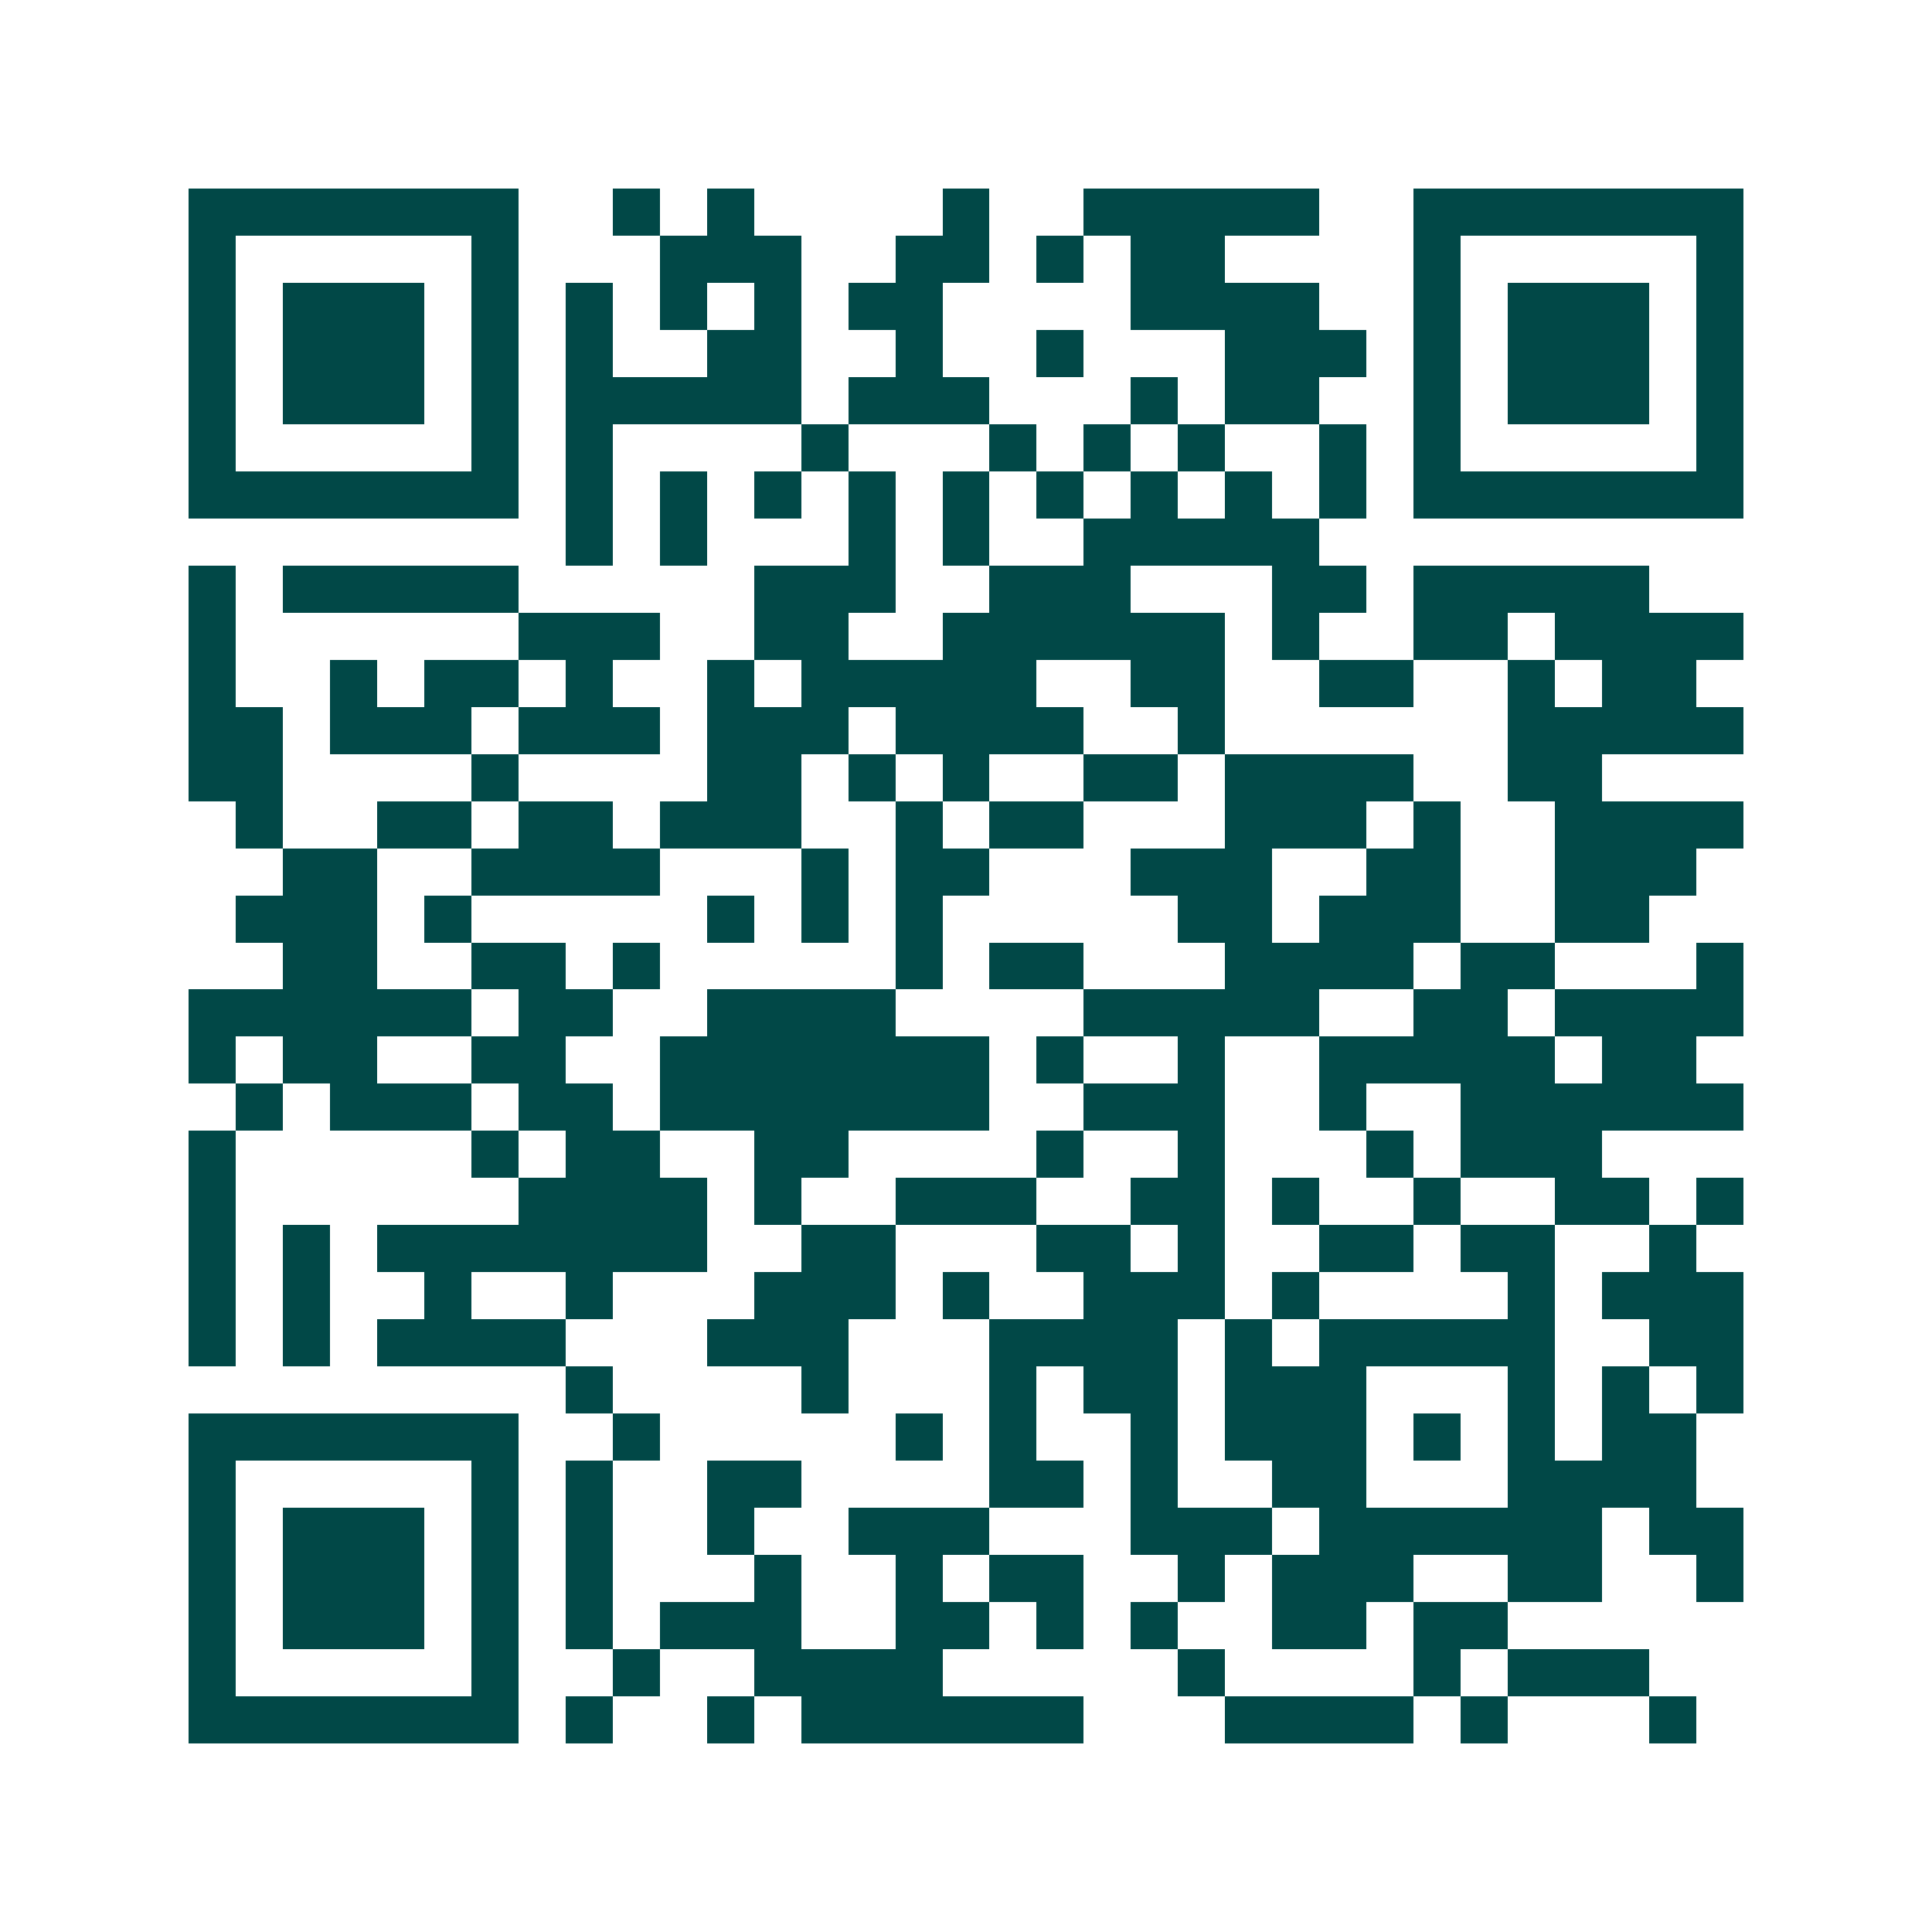 <svg xmlns="http://www.w3.org/2000/svg" width="200" height="200" viewBox="0 0 41 41" shape-rendering="crispEdges"><path fill="#ffffff" d="M0 0h41v41H0z"/><path stroke="#014847" d="M4 4.5h7m2 0h1m1 0h1m4 0h1m2 0h5m2 0h7M4 5.5h1m5 0h1m3 0h3m2 0h2m1 0h1m1 0h2m4 0h1m5 0h1M4 6.5h1m1 0h3m1 0h1m1 0h1m1 0h1m1 0h1m1 0h2m4 0h4m2 0h1m1 0h3m1 0h1M4 7.5h1m1 0h3m1 0h1m1 0h1m2 0h2m2 0h1m2 0h1m3 0h3m1 0h1m1 0h3m1 0h1M4 8.5h1m1 0h3m1 0h1m1 0h5m1 0h3m3 0h1m1 0h2m2 0h1m1 0h3m1 0h1M4 9.5h1m5 0h1m1 0h1m4 0h1m3 0h1m1 0h1m1 0h1m2 0h1m1 0h1m5 0h1M4 10.5h7m1 0h1m1 0h1m1 0h1m1 0h1m1 0h1m1 0h1m1 0h1m1 0h1m1 0h1m1 0h7M12 11.5h1m1 0h1m3 0h1m1 0h1m2 0h5M4 12.5h1m1 0h5m5 0h3m2 0h3m3 0h2m1 0h5M4 13.5h1m6 0h3m2 0h2m2 0h6m1 0h1m2 0h2m1 0h4M4 14.5h1m2 0h1m1 0h2m1 0h1m2 0h1m1 0h5m2 0h2m2 0h2m2 0h1m1 0h2M4 15.5h2m1 0h3m1 0h3m1 0h3m1 0h4m2 0h1m6 0h5M4 16.5h2m4 0h1m4 0h2m1 0h1m1 0h1m2 0h2m1 0h4m2 0h2M5 17.5h1m2 0h2m1 0h2m1 0h3m2 0h1m1 0h2m3 0h3m1 0h1m2 0h4M6 18.5h2m2 0h4m3 0h1m1 0h2m3 0h3m2 0h2m2 0h3M5 19.5h3m1 0h1m5 0h1m1 0h1m1 0h1m5 0h2m1 0h3m2 0h2M6 20.5h2m2 0h2m1 0h1m5 0h1m1 0h2m3 0h4m1 0h2m3 0h1M4 21.5h6m1 0h2m2 0h4m4 0h5m2 0h2m1 0h4M4 22.5h1m1 0h2m2 0h2m2 0h7m1 0h1m2 0h1m2 0h5m1 0h2M5 23.5h1m1 0h3m1 0h2m1 0h7m2 0h3m2 0h1m2 0h6M4 24.5h1m5 0h1m1 0h2m2 0h2m4 0h1m2 0h1m3 0h1m1 0h3M4 25.5h1m6 0h4m1 0h1m2 0h3m2 0h2m1 0h1m2 0h1m2 0h2m1 0h1M4 26.5h1m1 0h1m1 0h7m2 0h2m3 0h2m1 0h1m2 0h2m1 0h2m2 0h1M4 27.5h1m1 0h1m2 0h1m2 0h1m3 0h3m1 0h1m2 0h3m1 0h1m4 0h1m1 0h3M4 28.5h1m1 0h1m1 0h4m3 0h3m3 0h4m1 0h1m1 0h5m2 0h2M12 29.5h1m4 0h1m3 0h1m1 0h2m1 0h3m3 0h1m1 0h1m1 0h1M4 30.5h7m2 0h1m5 0h1m1 0h1m2 0h1m1 0h3m1 0h1m1 0h1m1 0h2M4 31.5h1m5 0h1m1 0h1m2 0h2m4 0h2m1 0h1m2 0h2m3 0h4M4 32.5h1m1 0h3m1 0h1m1 0h1m2 0h1m2 0h3m3 0h3m1 0h6m1 0h2M4 33.5h1m1 0h3m1 0h1m1 0h1m3 0h1m2 0h1m1 0h2m2 0h1m1 0h3m2 0h2m2 0h1M4 34.5h1m1 0h3m1 0h1m1 0h1m1 0h3m2 0h2m1 0h1m1 0h1m2 0h2m1 0h2M4 35.5h1m5 0h1m2 0h1m2 0h4m5 0h1m4 0h1m1 0h3M4 36.5h7m1 0h1m2 0h1m1 0h6m3 0h4m1 0h1m3 0h1"/></svg>
